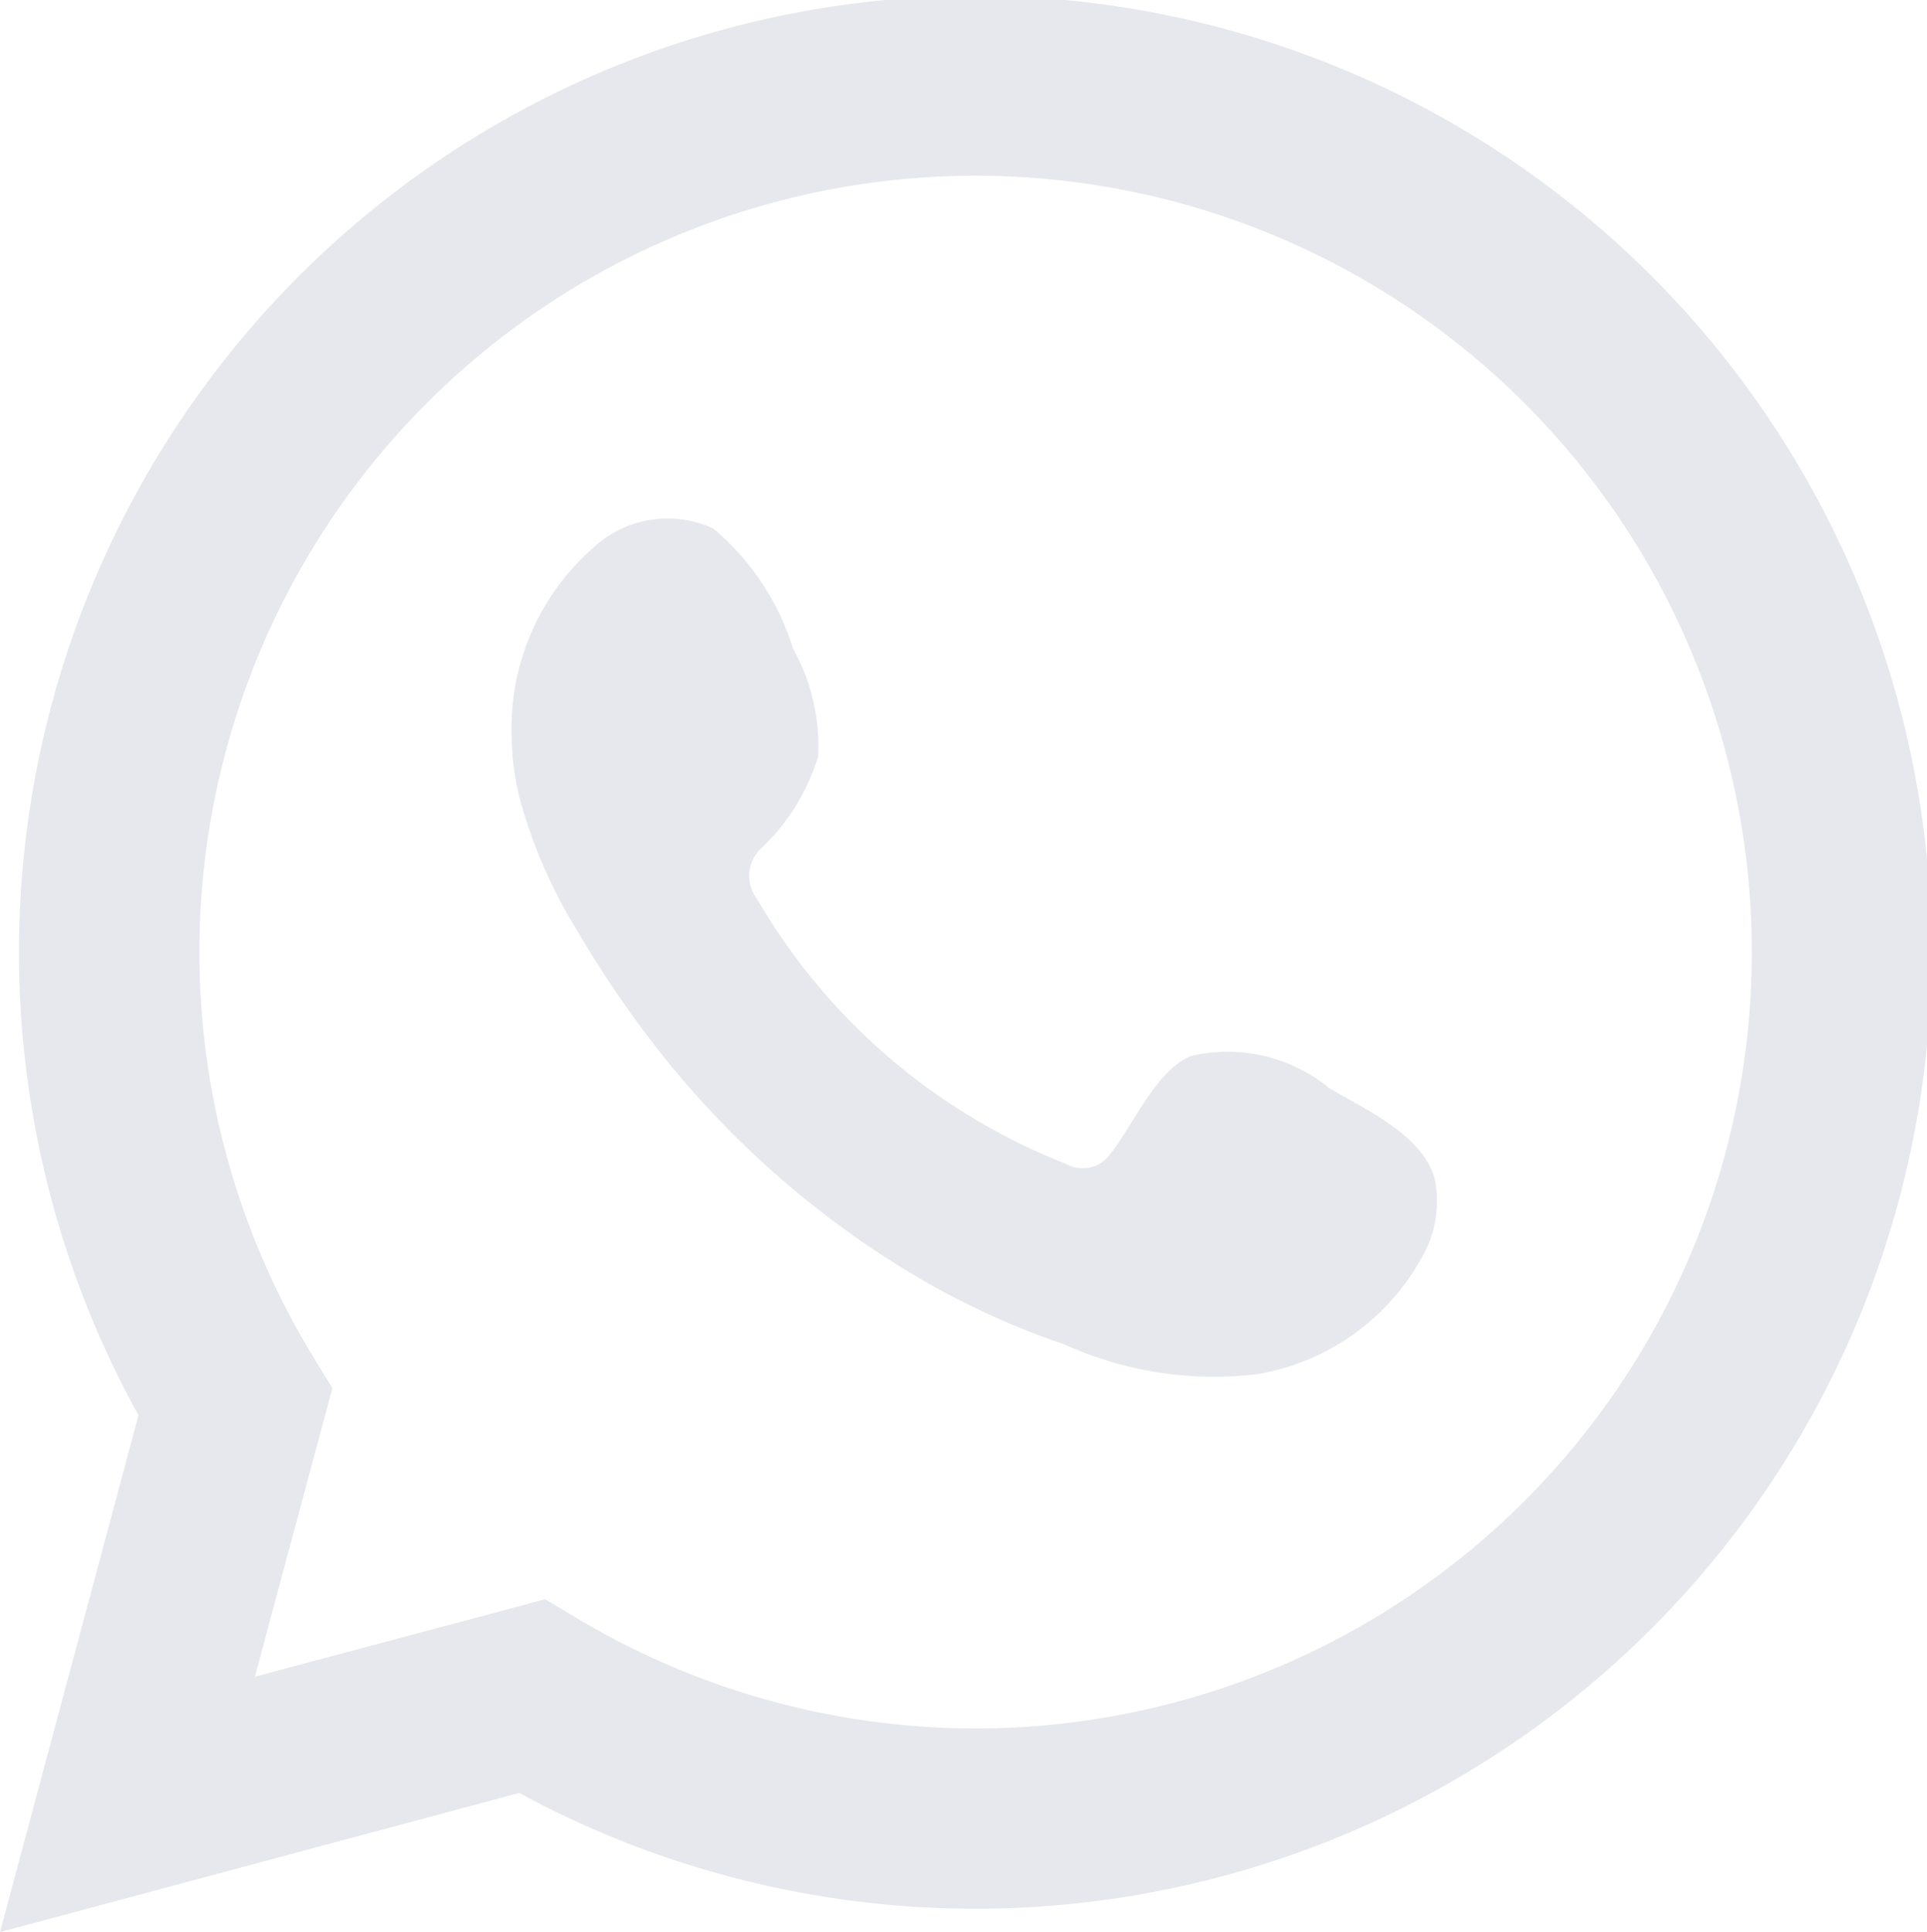 <svg xmlns="http://www.w3.org/2000/svg" width="24.866" height="24.927" viewBox="0 0 24.866 24.927">
  <g id="Grupo_268" data-name="Grupo 268" transform="translate(-1438 -1065)">
    <path id="Caminho_172" data-name="Caminho 172" d="M0,24.927l1.787-6.668A12.34,12.34,0,1,1,6.7,23.132Zm7.036-4.294.422.252a10.016,10.016,0,1,0-3.428-3.4l.259.425-1,3.722Z" transform="translate(1438 1065)" fill="#e7e8ed"/>
    <path id="Caminho_173" data-name="Caminho 173" d="M38.083,35.24a2.07,2.07,0,0,0-1.763-.4c-.458.187-.751.9-1.047,1.27a.439.439,0,0,1-.568.123,7.986,7.986,0,0,1-3.985-3.414.489.489,0,0,1,.062-.668,2.7,2.7,0,0,0,.724-1.175,2.574,2.574,0,0,0-.324-1.391,3.3,3.3,0,0,0-1.027-1.548,1.407,1.407,0,0,0-1.528.227,3.1,3.1,0,0,0-1.076,2.458,3.519,3.519,0,0,0,.1.78,6.475,6.475,0,0,0,.748,1.725,13.653,13.653,0,0,0,.781,1.188,12.055,12.055,0,0,0,3.388,3.146,10.25,10.25,0,0,0,2.113,1,4.69,4.69,0,0,0,2.46.389A2.978,2.978,0,0,0,39.368,37.3a1.442,1.442,0,0,0,.1-.846c-.127-.583-.917-.93-1.389-1.212" transform="translate(1417.051 1043.783)" fill="#e7e8ed" fill-rule="evenodd"/>
  </g>
</svg>
